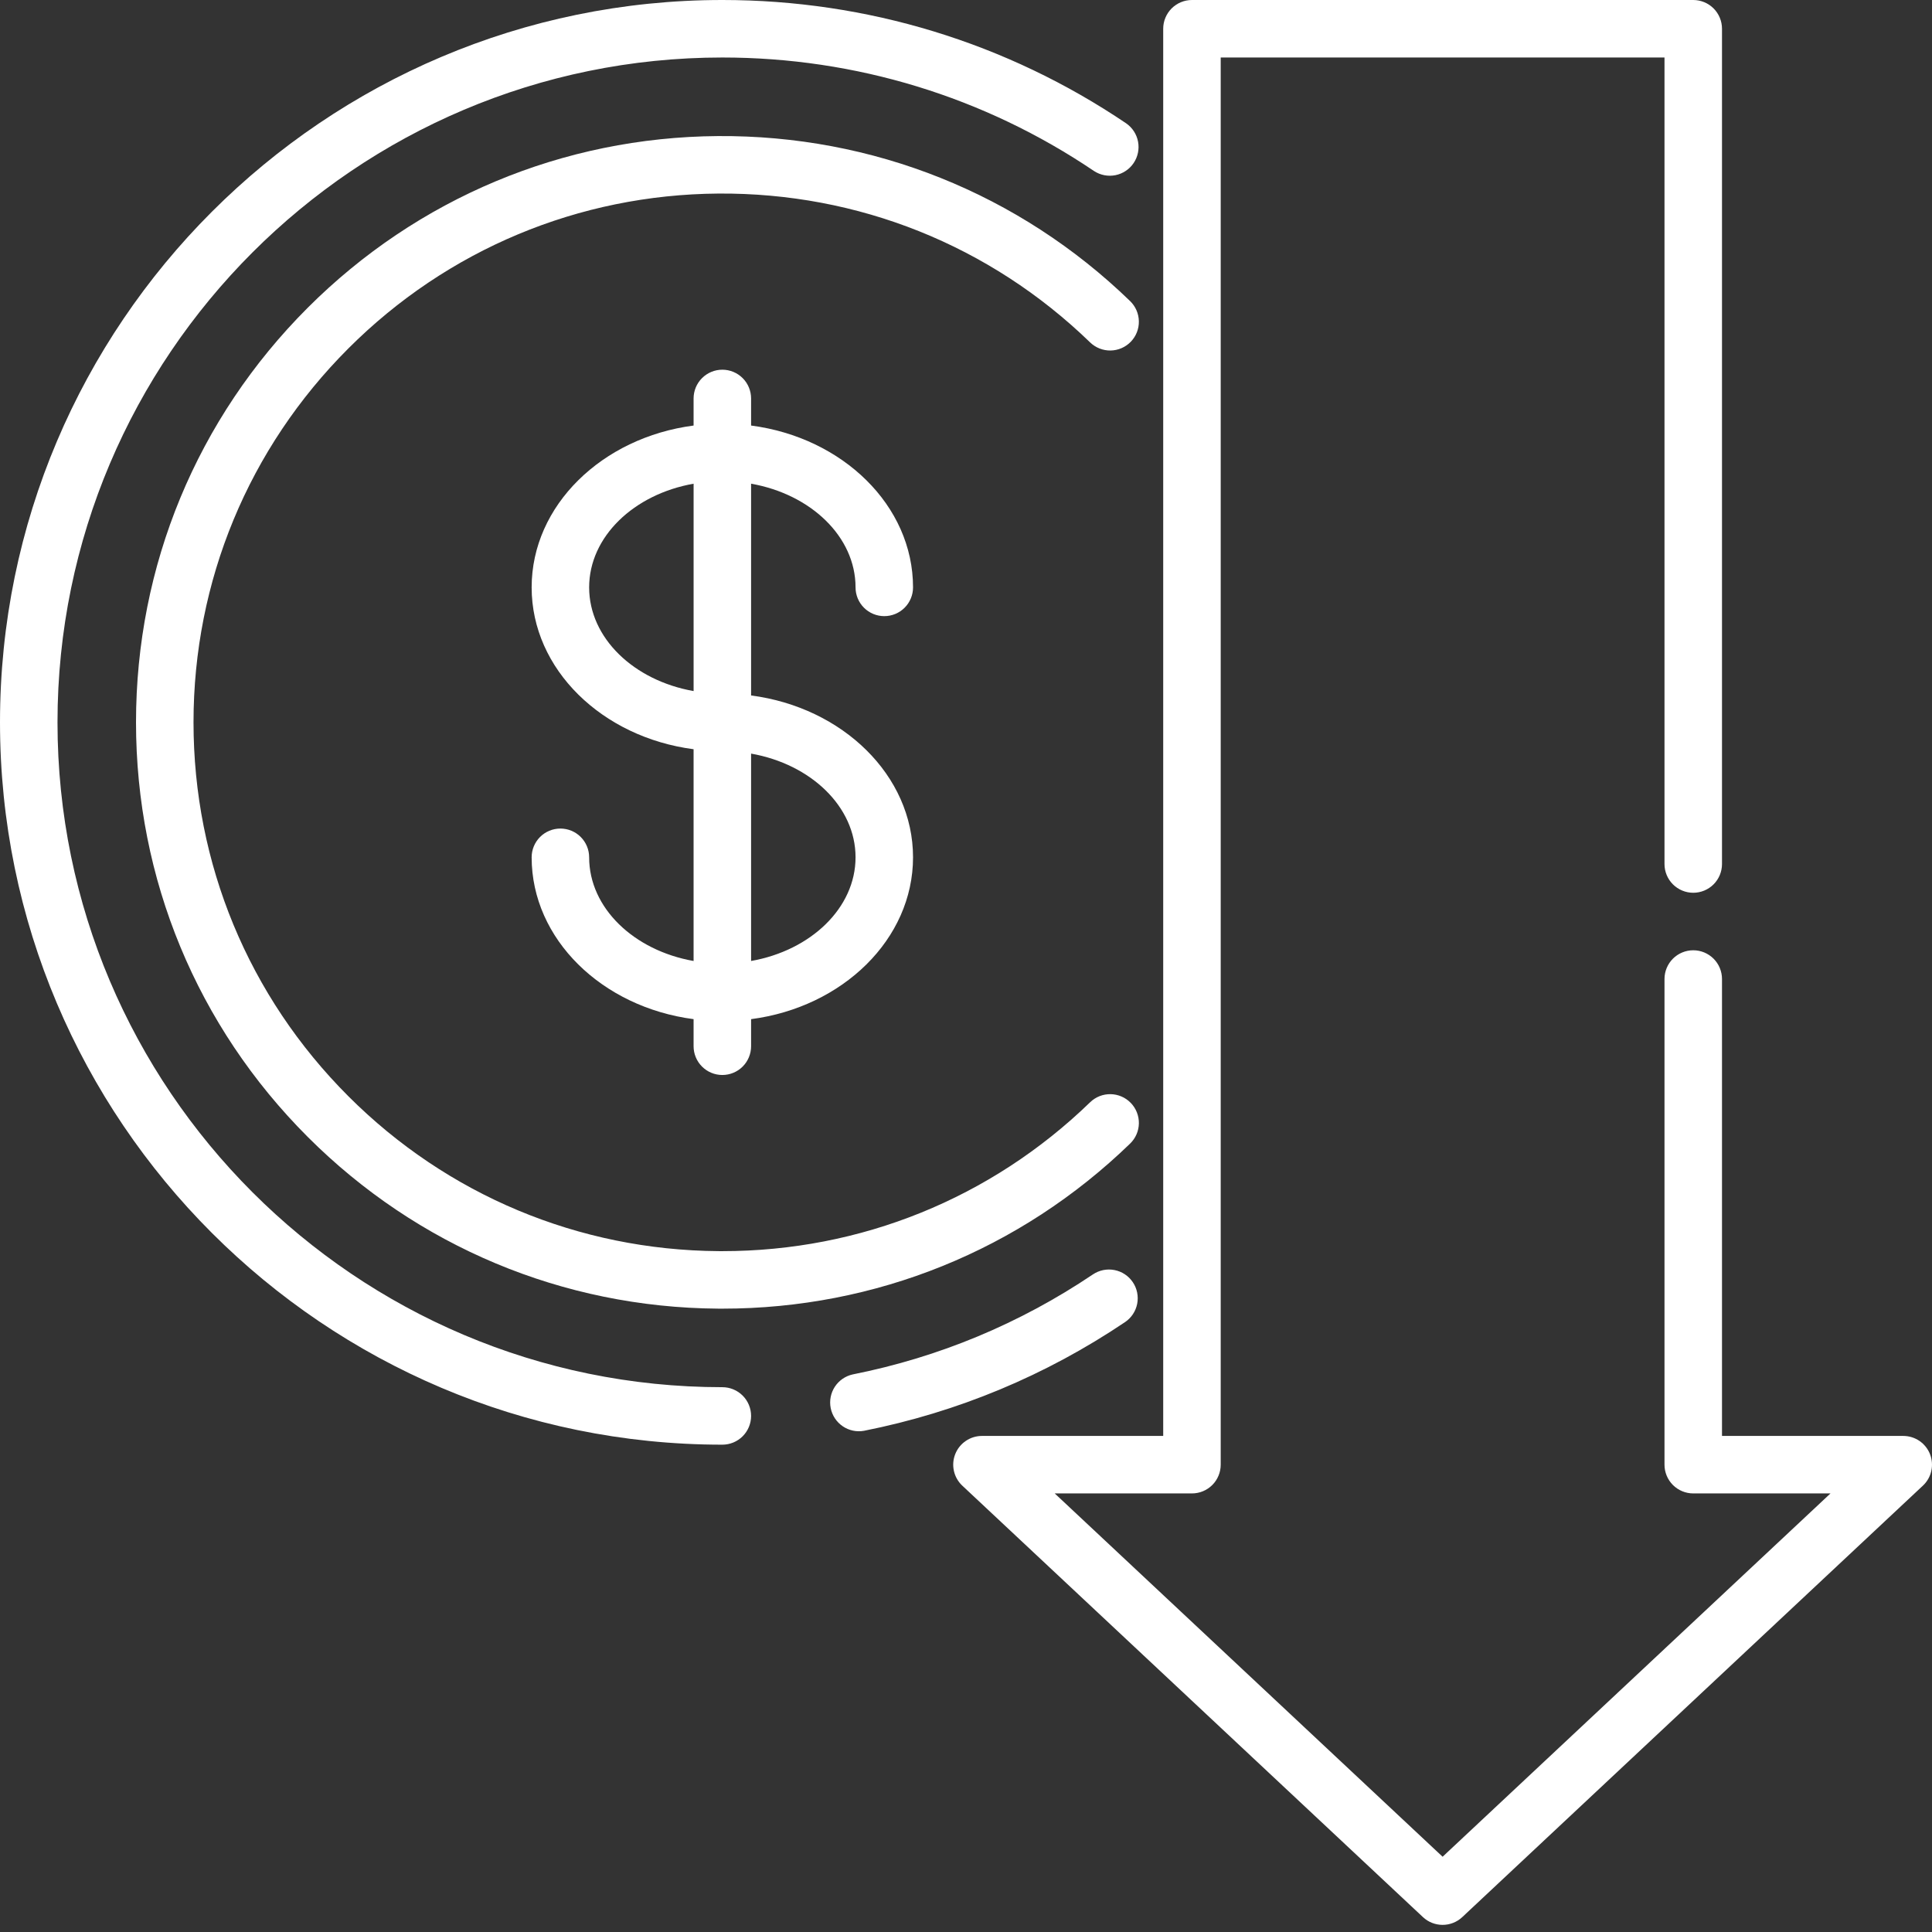 <svg width="135" height="135" viewBox="0 0 135 135" fill="none" xmlns="http://www.w3.org/2000/svg">
<rect x="0" y="0" width="135" height="135" fill="#333333" stroke="none"/>
<path d="M78.696 8.621C70.348 2.981 60.589 0 50.474 0C22.643 0 0 22.643 0 50.474C0 78.306 22.643 100.948 50.474 100.948C51.007 100.948 51.518 100.737 51.895 100.36C52.272 99.983 52.483 99.472 52.483 98.939C52.483 98.407 52.272 97.896 51.895 97.519C51.518 97.142 51.007 96.931 50.474 96.931C24.858 96.931 4.018 76.09 4.018 50.474C4.018 24.858 24.858 4.018 50.474 4.018C59.784 4.018 68.765 6.761 76.447 11.951C76.889 12.24 77.427 12.344 77.944 12.24C78.462 12.136 78.917 11.832 79.213 11.395C79.508 10.957 79.62 10.421 79.523 9.902C79.426 9.383 79.129 8.923 78.696 8.621ZM79.157 89.596C79.01 89.377 78.821 89.189 78.602 89.043C78.382 88.897 78.135 88.796 77.876 88.746C77.618 88.695 77.351 88.696 77.093 88.748C76.834 88.8 76.588 88.903 76.369 89.05C71.255 92.49 65.608 94.841 59.583 96.039C59.07 96.152 58.622 96.462 58.334 96.902C58.047 97.342 57.944 97.877 58.046 98.392C58.149 98.908 58.449 99.362 58.883 99.659C59.316 99.956 59.849 100.071 60.366 99.979C66.916 98.678 73.055 96.123 78.612 92.384C79.054 92.087 79.36 91.626 79.462 91.103C79.564 90.58 79.455 90.038 79.157 89.596Z" fill="white"/>
<path d="M79.014 77.067C78.242 76.27 76.97 76.249 76.173 77.022C69.243 83.737 60.128 87.425 50.478 87.425C50.384 87.425 50.289 87.425 50.195 87.424C40.431 87.351 31.25 83.508 24.344 76.602C17.365 69.623 13.522 60.344 13.522 50.474C13.522 40.603 17.366 31.324 24.344 24.346C31.25 17.441 40.431 13.598 50.195 13.525C59.959 13.457 69.175 17.146 76.173 23.926C76.363 24.11 76.587 24.254 76.832 24.351C77.077 24.448 77.339 24.496 77.603 24.492C77.867 24.488 78.127 24.431 78.369 24.327C78.611 24.222 78.83 24.07 79.014 23.881C79.197 23.691 79.342 23.468 79.439 23.222C79.536 22.977 79.584 22.715 79.579 22.451C79.575 22.188 79.519 21.927 79.414 21.685C79.309 21.443 79.158 21.224 78.969 21.04C71.209 13.523 60.983 9.434 50.165 9.508C39.339 9.588 29.16 13.849 21.503 21.504C13.765 29.242 9.504 39.53 9.504 50.474C9.504 61.417 13.765 71.705 21.503 79.443C29.16 87.1 39.339 91.361 50.165 91.442C50.27 91.443 50.374 91.443 50.479 91.443C61.176 91.443 71.284 87.353 78.969 79.907C79.159 79.723 79.31 79.504 79.415 79.262C79.52 79.02 79.576 78.76 79.58 78.496C79.584 78.232 79.536 77.97 79.439 77.725C79.342 77.48 79.198 77.256 79.014 77.067Z" fill="white"/>
<path d="M52.483 48.596V33.799C56.653 34.533 59.782 37.502 59.782 41.044C59.782 41.577 59.993 42.088 60.37 42.465C60.747 42.842 61.258 43.053 61.79 43.053C62.323 43.053 62.834 42.842 63.211 42.465C63.588 42.088 63.799 41.577 63.799 41.044C63.799 35.323 58.881 30.57 52.483 29.735V27.842C52.483 27.309 52.271 26.798 51.895 26.422C51.518 26.045 51.007 25.833 50.474 25.833C49.941 25.833 49.43 26.045 49.054 26.422C48.677 26.798 48.465 27.309 48.465 27.842V29.735C42.068 30.569 37.149 35.323 37.149 41.044C37.149 46.766 42.068 51.519 48.465 52.353V67.15C44.296 66.415 41.167 63.447 41.167 59.905C41.167 59.372 40.955 58.861 40.578 58.484C40.202 58.107 39.691 57.896 39.158 57.896C38.625 57.896 38.114 58.107 37.737 58.484C37.361 58.861 37.149 59.372 37.149 59.905C37.149 65.626 42.068 70.379 48.465 71.214V73.107C48.465 73.639 48.677 74.15 49.054 74.527C49.43 74.904 49.941 75.116 50.474 75.116C51.007 75.116 51.518 74.904 51.895 74.527C52.271 74.15 52.483 73.639 52.483 73.107V71.214C58.881 70.38 63.799 65.626 63.799 59.905C63.799 54.183 58.881 49.43 52.483 48.596ZM48.466 48.289C44.296 47.555 41.167 44.586 41.167 41.044C41.167 37.502 44.296 34.533 48.466 33.799V48.289ZM52.483 67.149V52.659C56.653 53.394 59.782 56.362 59.782 59.904C59.782 63.446 56.653 66.415 52.483 67.149ZM134.859 101.607C134.711 101.233 134.454 100.911 134.121 100.684C133.787 100.458 133.394 100.337 132.991 100.337H120.326V68.41C120.326 68.146 120.274 67.885 120.173 67.641C120.072 67.397 119.924 67.176 119.737 66.989C119.551 66.803 119.329 66.655 119.086 66.554C118.842 66.453 118.581 66.401 118.317 66.401C118.053 66.401 117.792 66.453 117.548 66.554C117.304 66.655 117.083 66.803 116.896 66.989C116.71 67.176 116.562 67.397 116.461 67.641C116.36 67.885 116.308 68.146 116.308 68.41V102.345C116.308 102.609 116.36 102.87 116.461 103.114C116.562 103.358 116.71 103.579 116.896 103.766C117.083 103.952 117.304 104.1 117.548 104.201C117.792 104.302 118.053 104.354 118.317 104.354H127.907L100.803 129.741L73.699 104.354H83.289C83.553 104.354 83.814 104.302 84.058 104.201C84.302 104.1 84.523 103.952 84.71 103.766C84.897 103.579 85.044 103.358 85.145 103.114C85.246 102.87 85.298 102.609 85.298 102.345V4.018H116.308V60.374C116.308 60.638 116.36 60.899 116.461 61.143C116.562 61.387 116.71 61.608 116.897 61.795C117.083 61.981 117.305 62.129 117.548 62.23C117.792 62.331 118.053 62.383 118.317 62.383C118.581 62.383 118.842 62.331 119.086 62.23C119.33 62.129 119.551 61.981 119.738 61.795C119.924 61.608 120.072 61.387 120.173 61.143C120.274 60.899 120.326 60.638 120.326 60.374V2.009C120.326 1.745 120.274 1.484 120.173 1.24C120.072 0.996 119.924 0.775 119.738 0.588C119.551 0.402 119.33 0.254 119.086 0.153C118.842 0.052 118.581 -3.46167e-05 118.317 1.73097e-08H83.289C83.025 -3.46167e-05 82.764 0.052 82.52 0.153C82.277 0.254 82.055 0.402 81.868 0.588C81.682 0.775 81.534 0.996 81.433 1.24C81.332 1.484 81.28 1.745 81.28 2.009V100.337H68.615C68.212 100.337 67.819 100.458 67.486 100.685C67.153 100.911 66.895 101.233 66.748 101.607C66.599 101.982 66.567 102.392 66.656 102.786C66.744 103.179 66.948 103.536 67.242 103.812L99.43 133.96C99.816 134.321 100.309 134.502 100.803 134.502C101.297 134.502 101.79 134.321 102.176 133.96L134.364 103.811C134.658 103.536 134.863 103.179 134.951 102.786C135.039 102.393 135.007 101.982 134.859 101.607Z" fill="white"/>
</svg>
